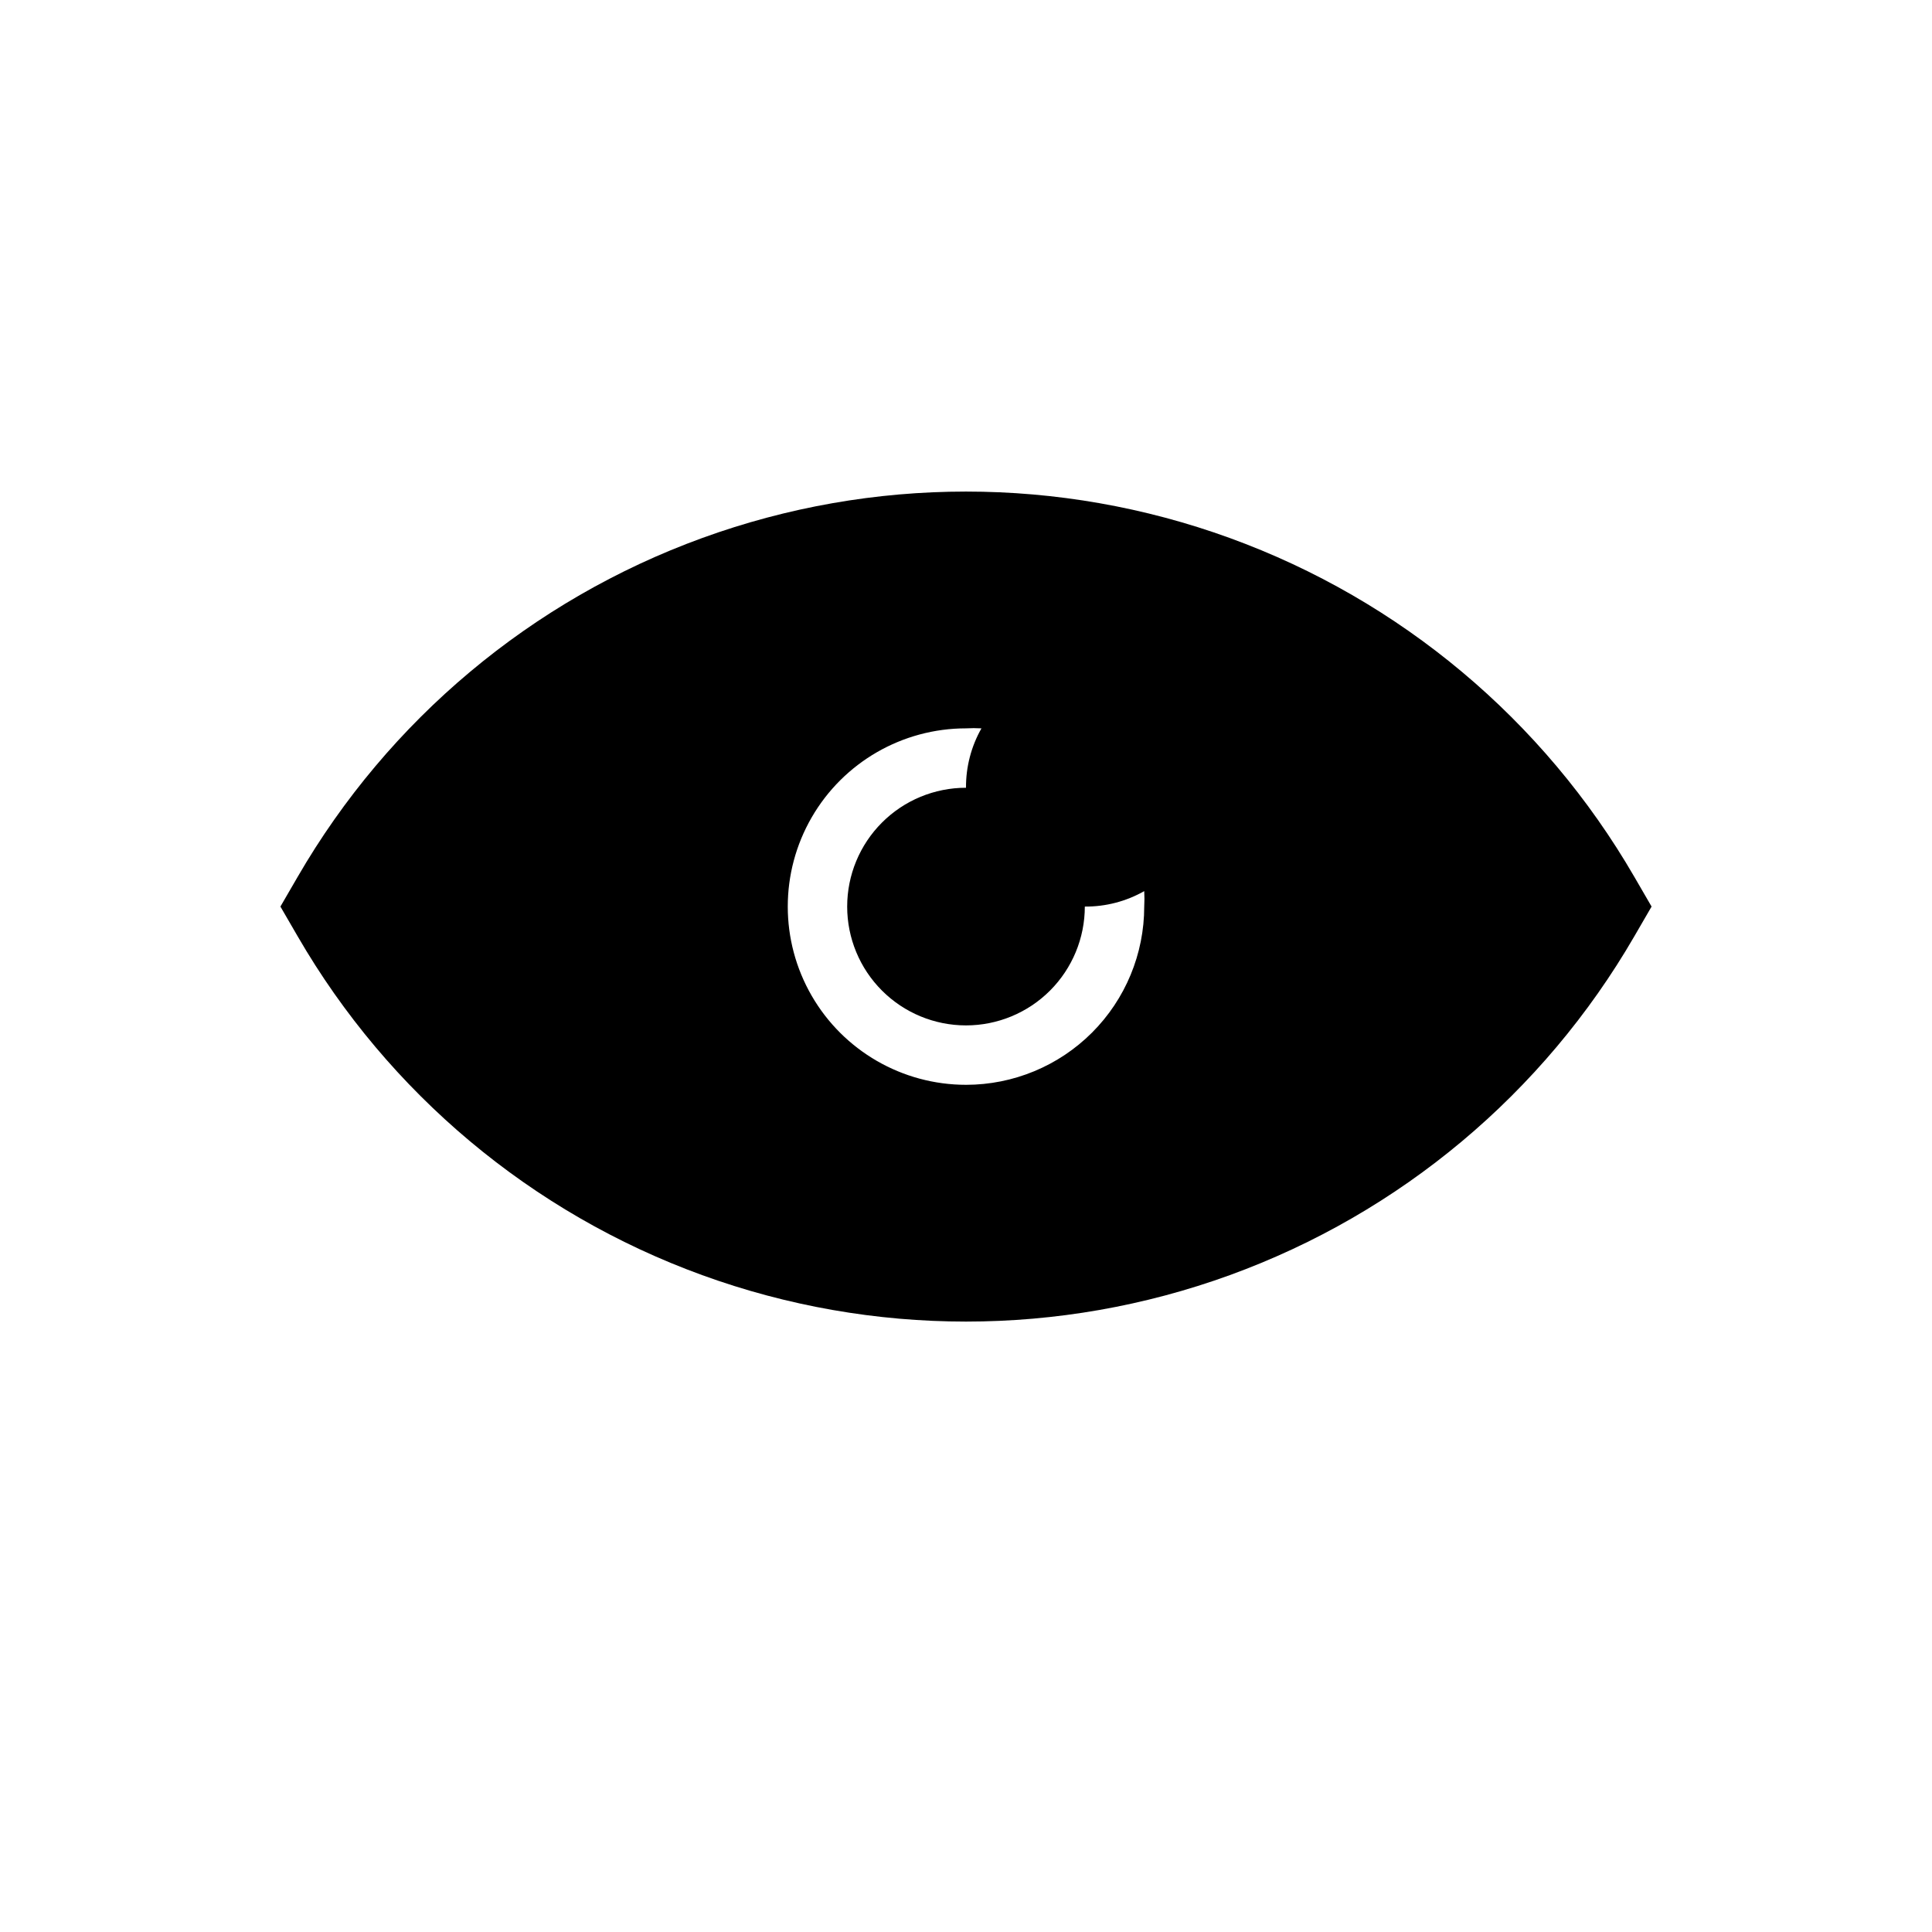 <?xml version="1.0" encoding="UTF-8"?>
<!-- Uploaded to: ICON Repo, www.svgrepo.com, Generator: ICON Repo Mixer Tools -->
<svg fill="#000000" width="800px" height="800px" version="1.1" viewBox="144 144 512 512" xmlns="http://www.w3.org/2000/svg">
 <path d="m577.12 376.38c-24.082-41.59-62.031-73.379-107.2-89.797-45.168-16.418-94.672-16.418-139.84 0-45.168 16.418-83.117 48.207-107.2 89.797l-4.566 7.871 4.566 7.871c24.082 41.59 62.031 73.379 107.2 89.797s94.672 16.418 139.84 0 83.117-48.207 107.2-89.797l4.566-7.871zm-177.12 55.105c-16.875 0-32.469-9.004-40.906-23.617-8.438-14.613-8.438-32.617 0-47.234 8.438-14.613 24.031-23.613 40.906-23.613 1.363-0.078 2.731-0.078 4.094 0-2.723 4.797-4.133 10.227-4.094 15.742-8.352 0-16.363 3.316-22.266 9.223-5.906 5.906-9.223 13.914-9.223 22.266 0 8.352 3.316 16.359 9.223 22.266 5.902 5.906 13.914 9.223 22.266 9.223s16.359-3.316 22.266-9.223c5.902-5.906 9.223-13.914 9.223-22.266 5.516 0.039 10.945-1.371 15.742-4.094 0.078 1.363 0.078 2.731 0 4.094 0 12.527-4.977 24.539-13.832 33.398-8.859 8.859-20.875 13.836-33.398 13.836z"/>
</svg>